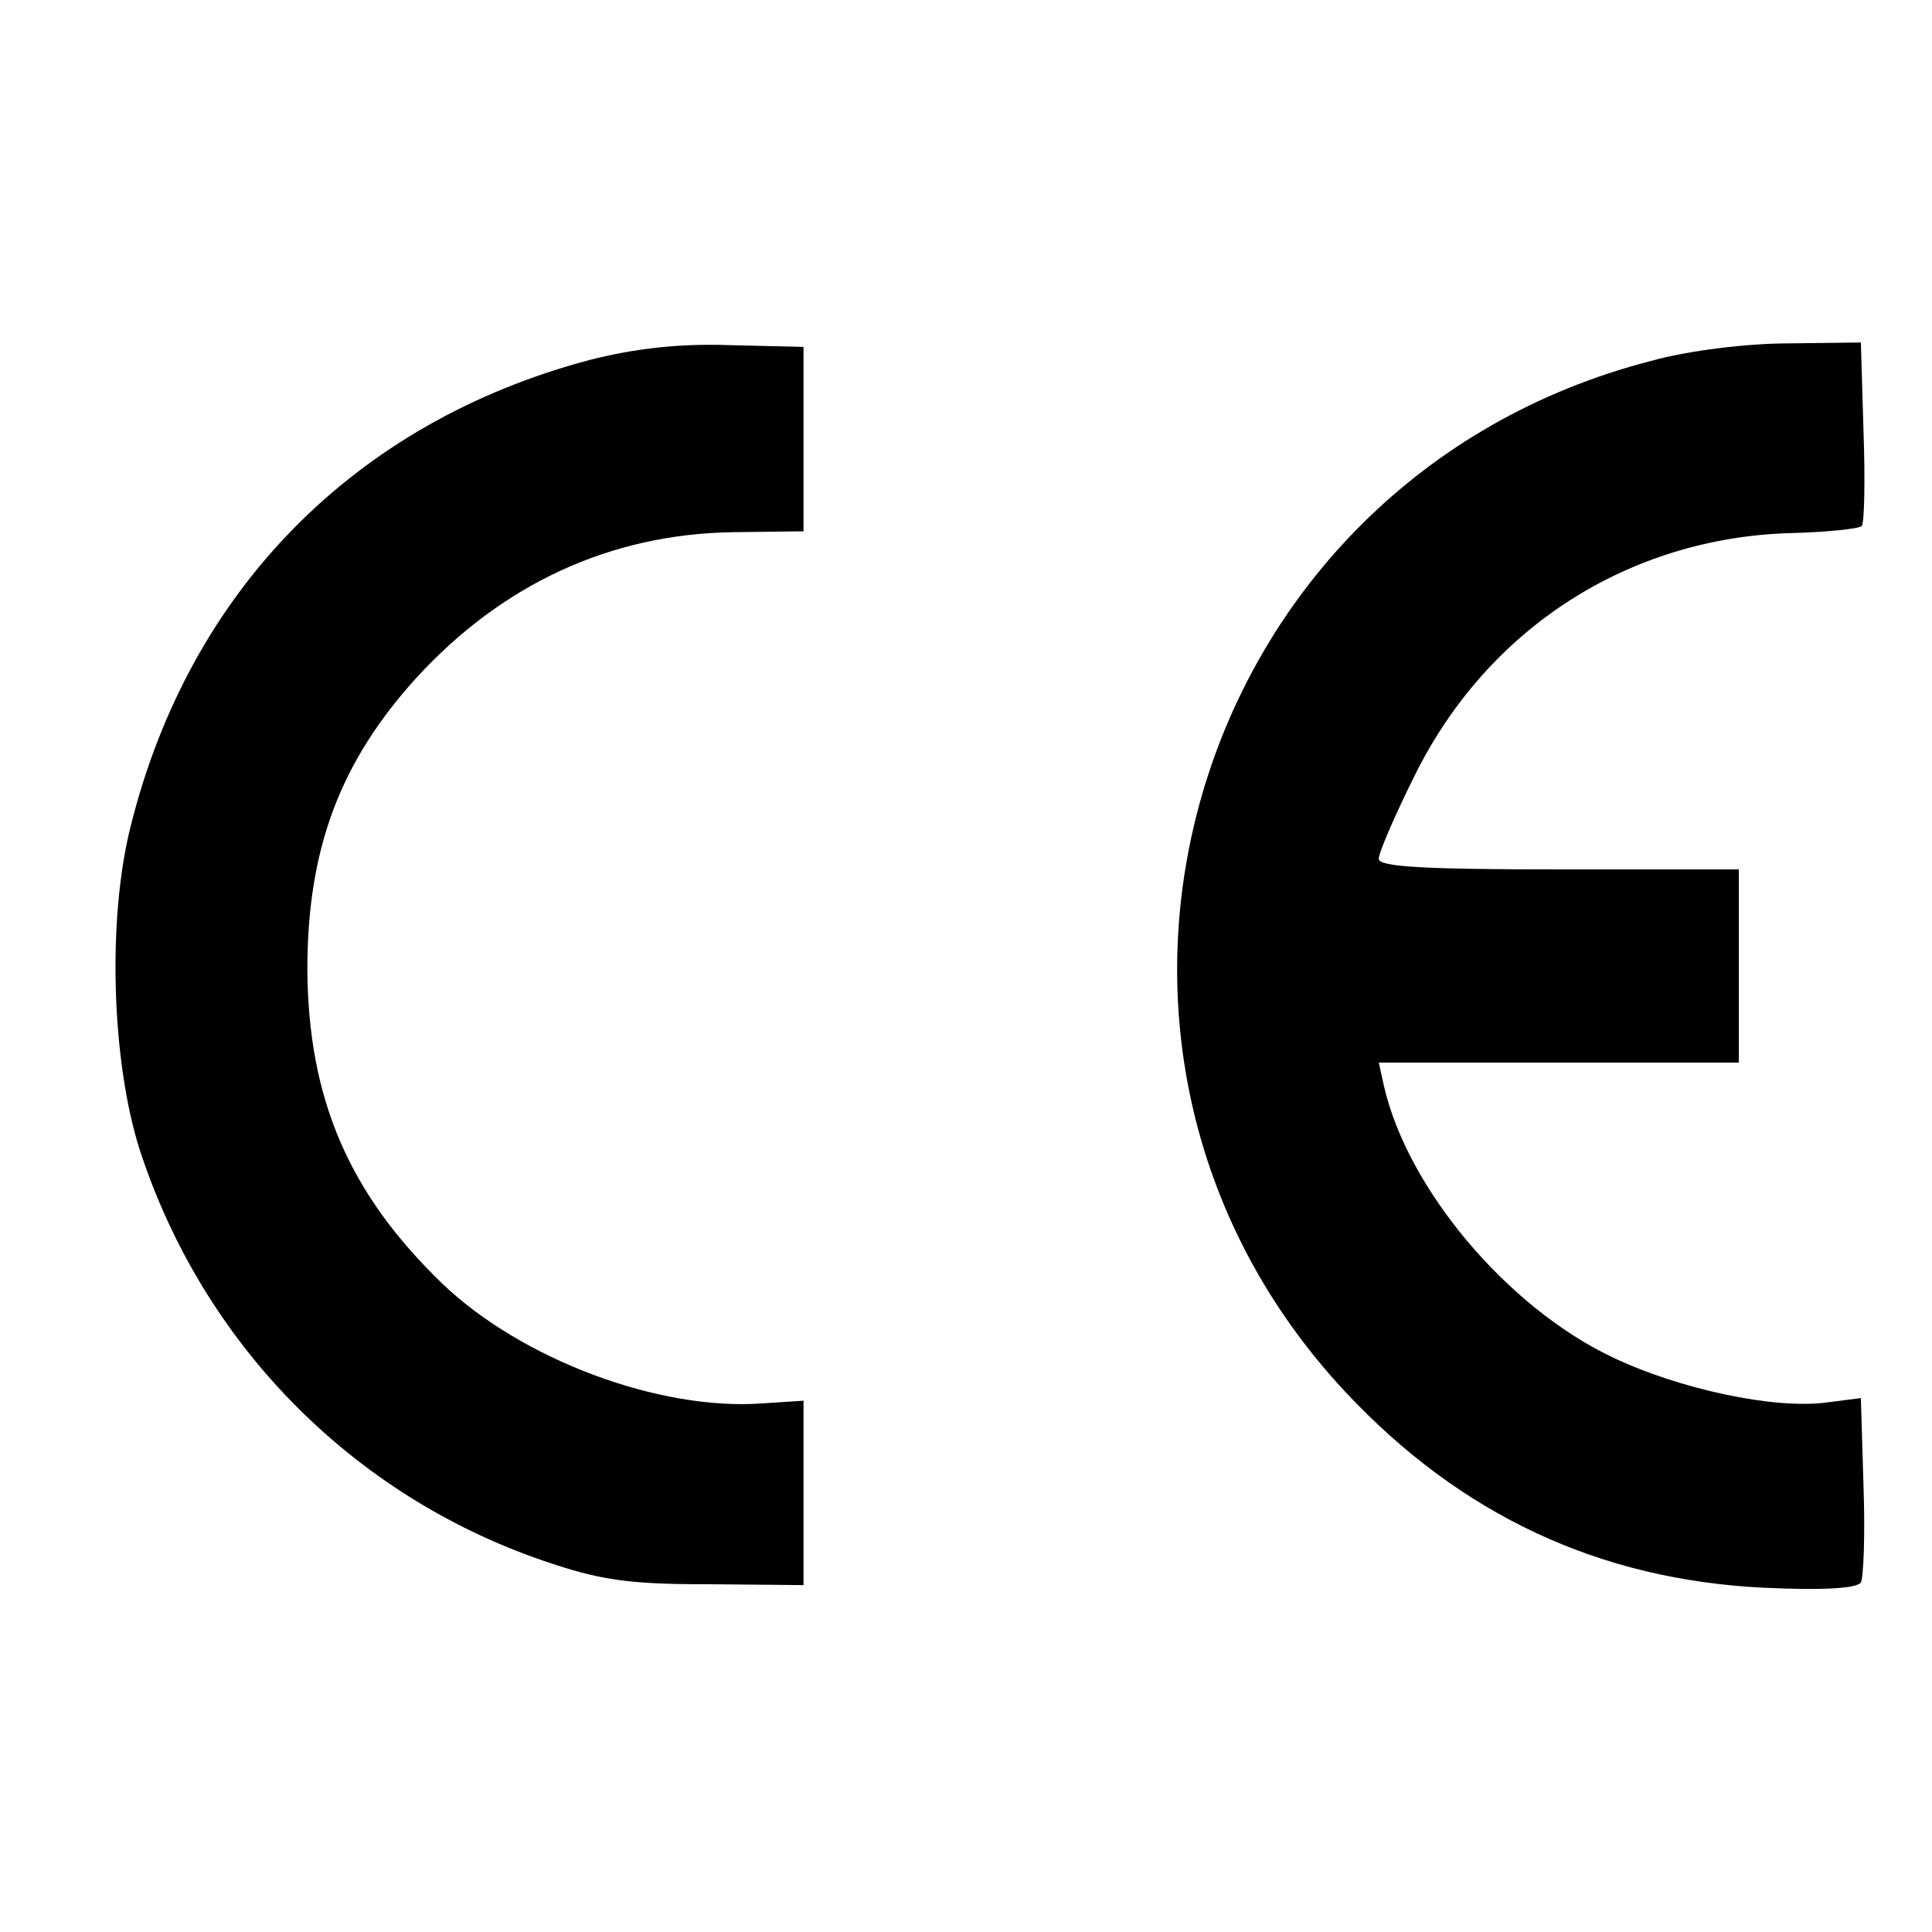 <?xml version="1.0" standalone="no"?>
<!DOCTYPE svg PUBLIC "-//W3C//DTD SVG 20010904//EN"
 "http://www.w3.org/TR/2001/REC-SVG-20010904/DTD/svg10.dtd">
<svg version="1.0" xmlns="http://www.w3.org/2000/svg"
 width="220pt" height="220pt" viewBox="0 0 220 220"
 preserveAspectRatio="xMidYMid meet">

<g transform="translate(0,220) scale(0.1,-0.1)"
fill="#000000" stroke="none">
<path d="M671 1790 c-267 -71 -455 -262 -522 -530 -27 -106 -22 -268 10 -369
72 -221 241 -393 459 -468 64 -22 96 -27 187 -27 l110 -1 0 105 0 105 -46 -3
c-118 -9 -275 50 -365 136 -107 103 -153 211 -154 358 0 137 37 236 124 332
98 107 221 164 361 166 l80 1 0 105 0 105 -85 2 c-58 2 -108 -4 -159 -17z"/>
<path d="M1880 1789 c-527 -136 -717 -779 -348 -1174 131 -140 289 -214 477
-223 65 -3 105 -1 110 6 3 5 5 55 3 110 l-3 100 -39 -5 c-59 -8 -168 15 -245
52 -119 57 -232 191 -259 308 l-6 27 205 0 205 0 0 110 0 110 -205 0 c-154 0
-205 3 -205 12 0 7 18 49 41 95 83 168 244 271 429 276 41 1 77 5 80 8 3 4 4
52 2 108 l-3 101 -82 -1 c-47 0 -114 -8 -157 -20z"/>
</g>
</svg>
